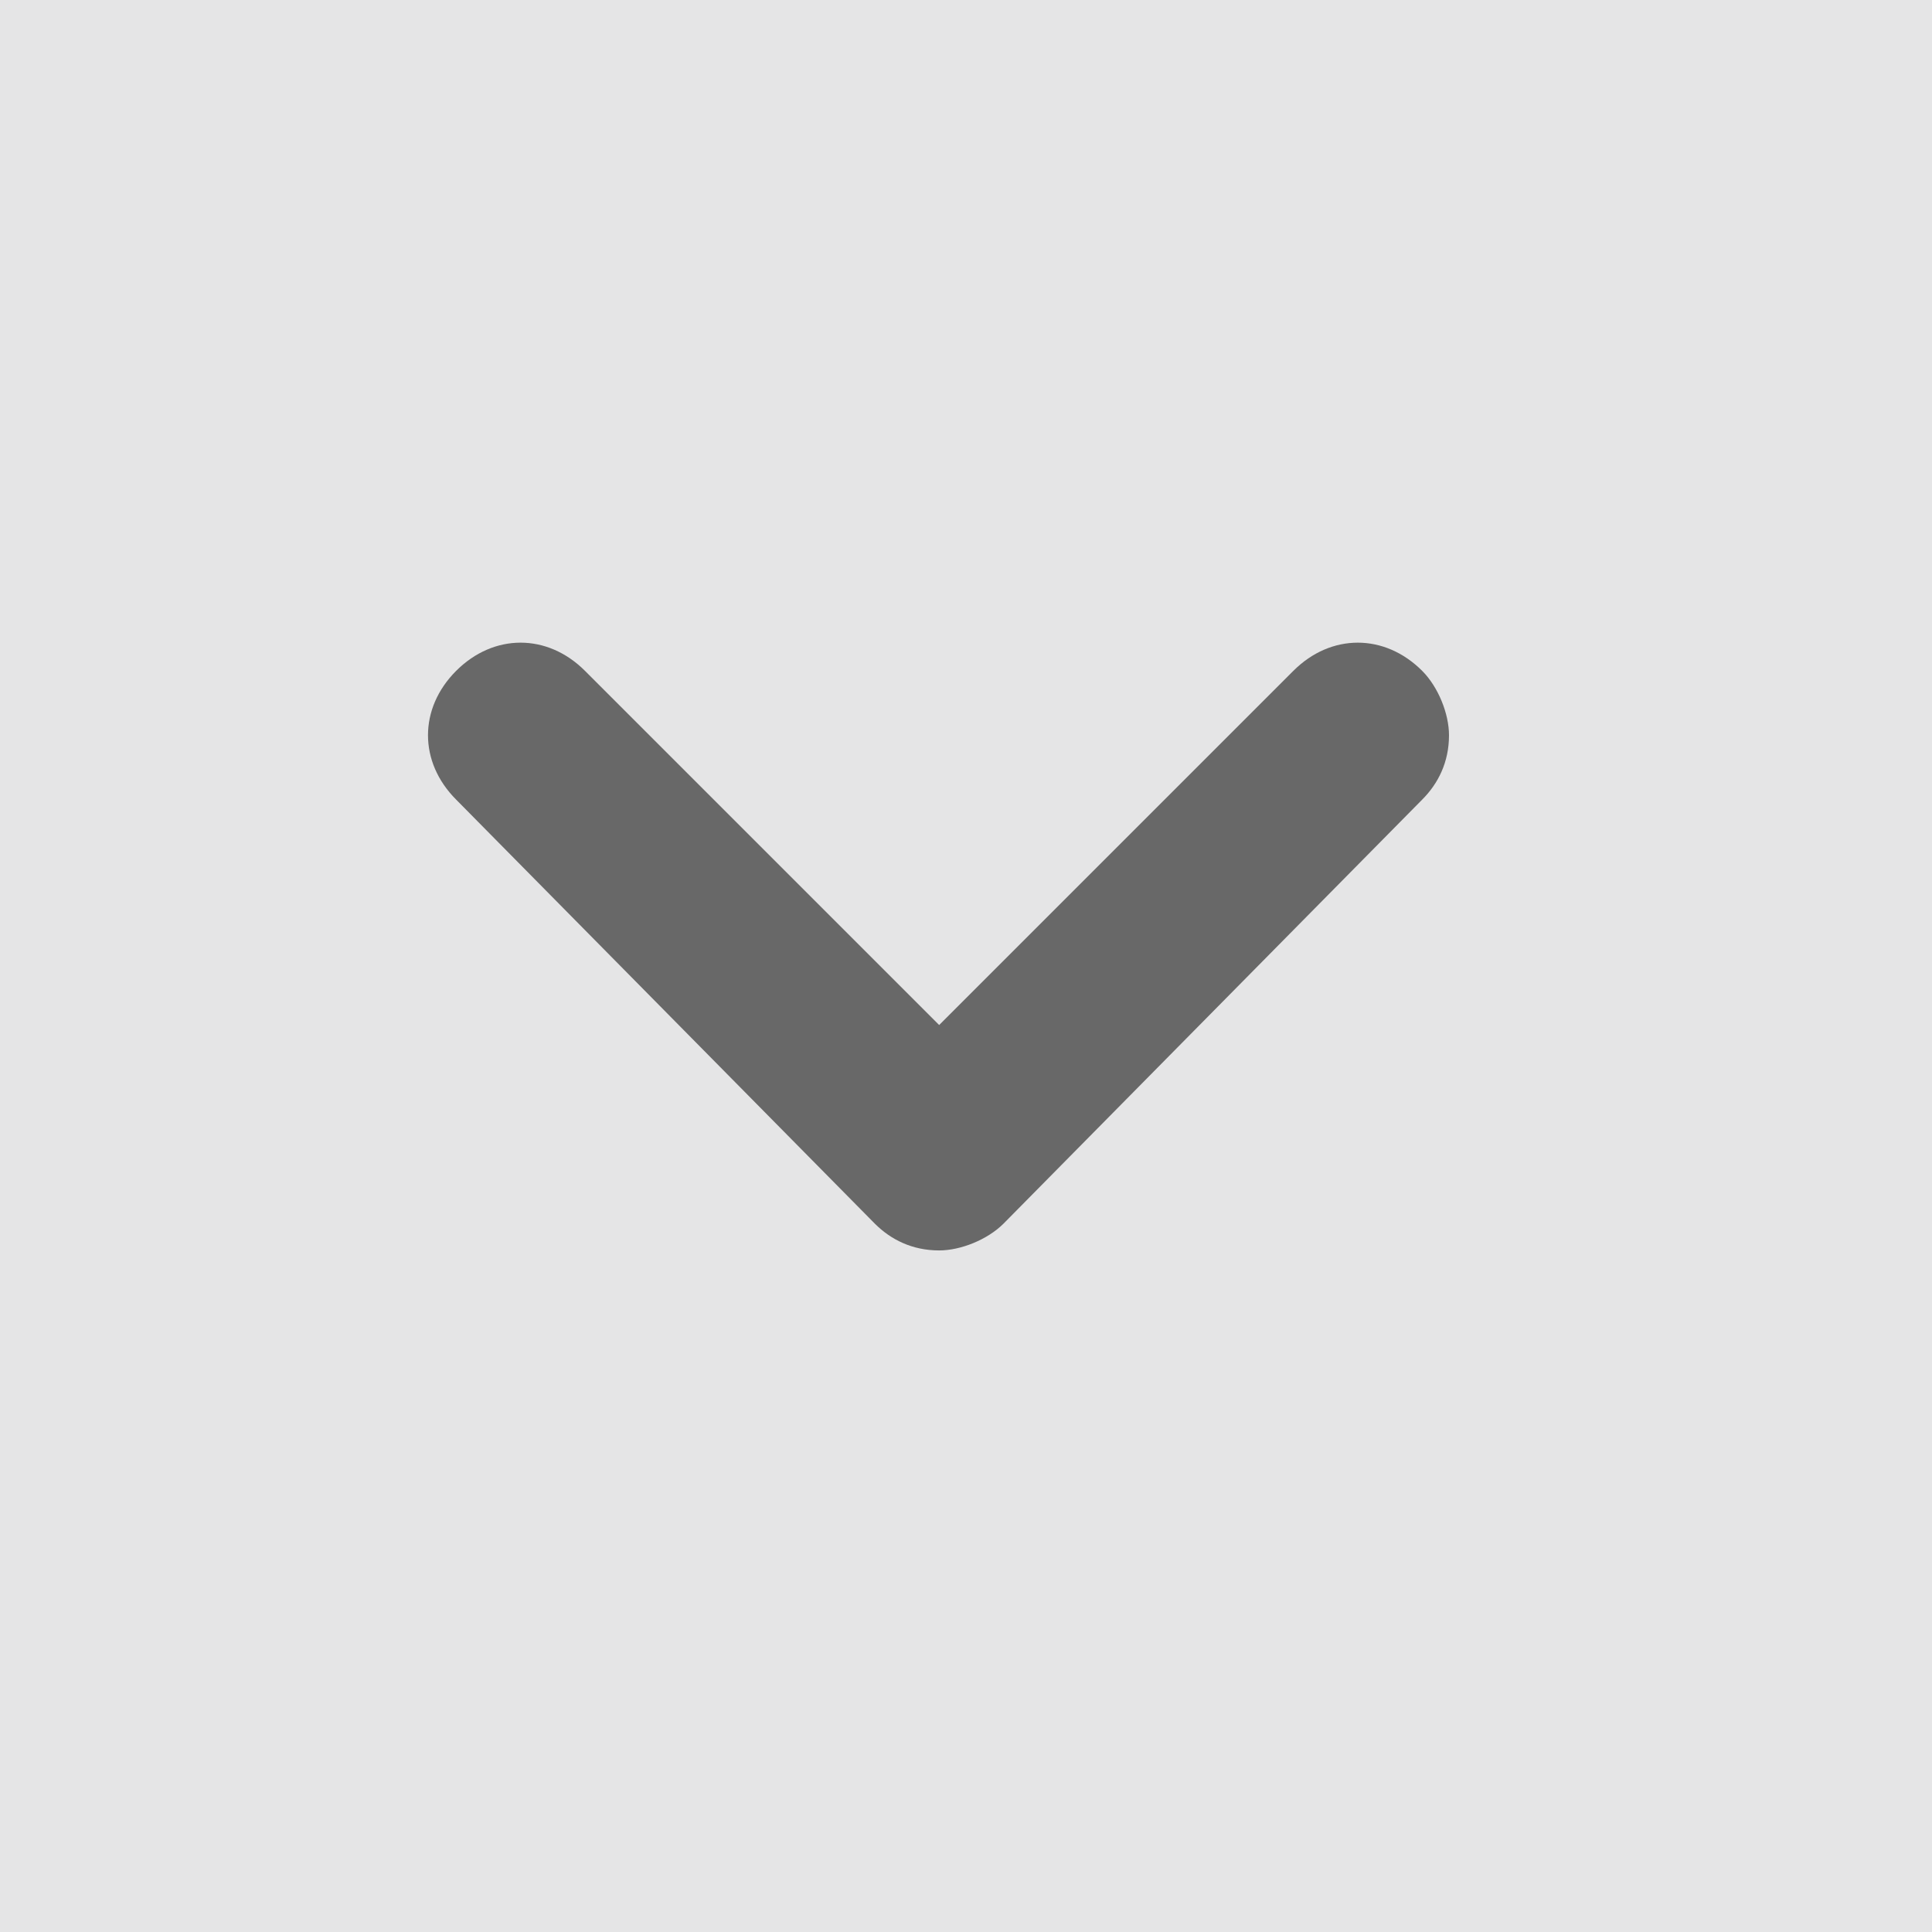 <?xml version="1.0" encoding="utf-8"?>
<!-- Generator: Adobe Illustrator 25.4.1, SVG Export Plug-In . SVG Version: 6.00 Build 0)  -->
<svg version="1.1" id="Capa_1" xmlns="http://www.w3.org/2000/svg" xmlns:xlink="http://www.w3.org/1999/xlink" x="0px" y="0px"
	 viewBox="0 0 36 36" style="enable-background:new 0 0 36 36;" xml:space="preserve">
<style type="text/css">
	.st0{fill:#E5E5E6;}
	.st1{fill:#686868;}
</style>
<rect class="st0" width="36" height="36"/>
<path class="st1" d="M10.9,12.5c-0.7-0.7-1.7-0.7-2.4,0c-0.7,0.7-0.7,1.7,0,2.4l7.8,7.9c0.3,0.3,0.7,0.5,1.2,0.5
	c0.4,0,0.9-0.2,1.2-0.5l7.8-7.9c0.3-0.3,0.5-0.7,0.5-1.2c0-0.4-0.2-0.9-0.5-1.2c-0.7-0.7-1.7-0.7-2.4,0l-6.6,6.6L10.9,12.5z"/>
</svg>
